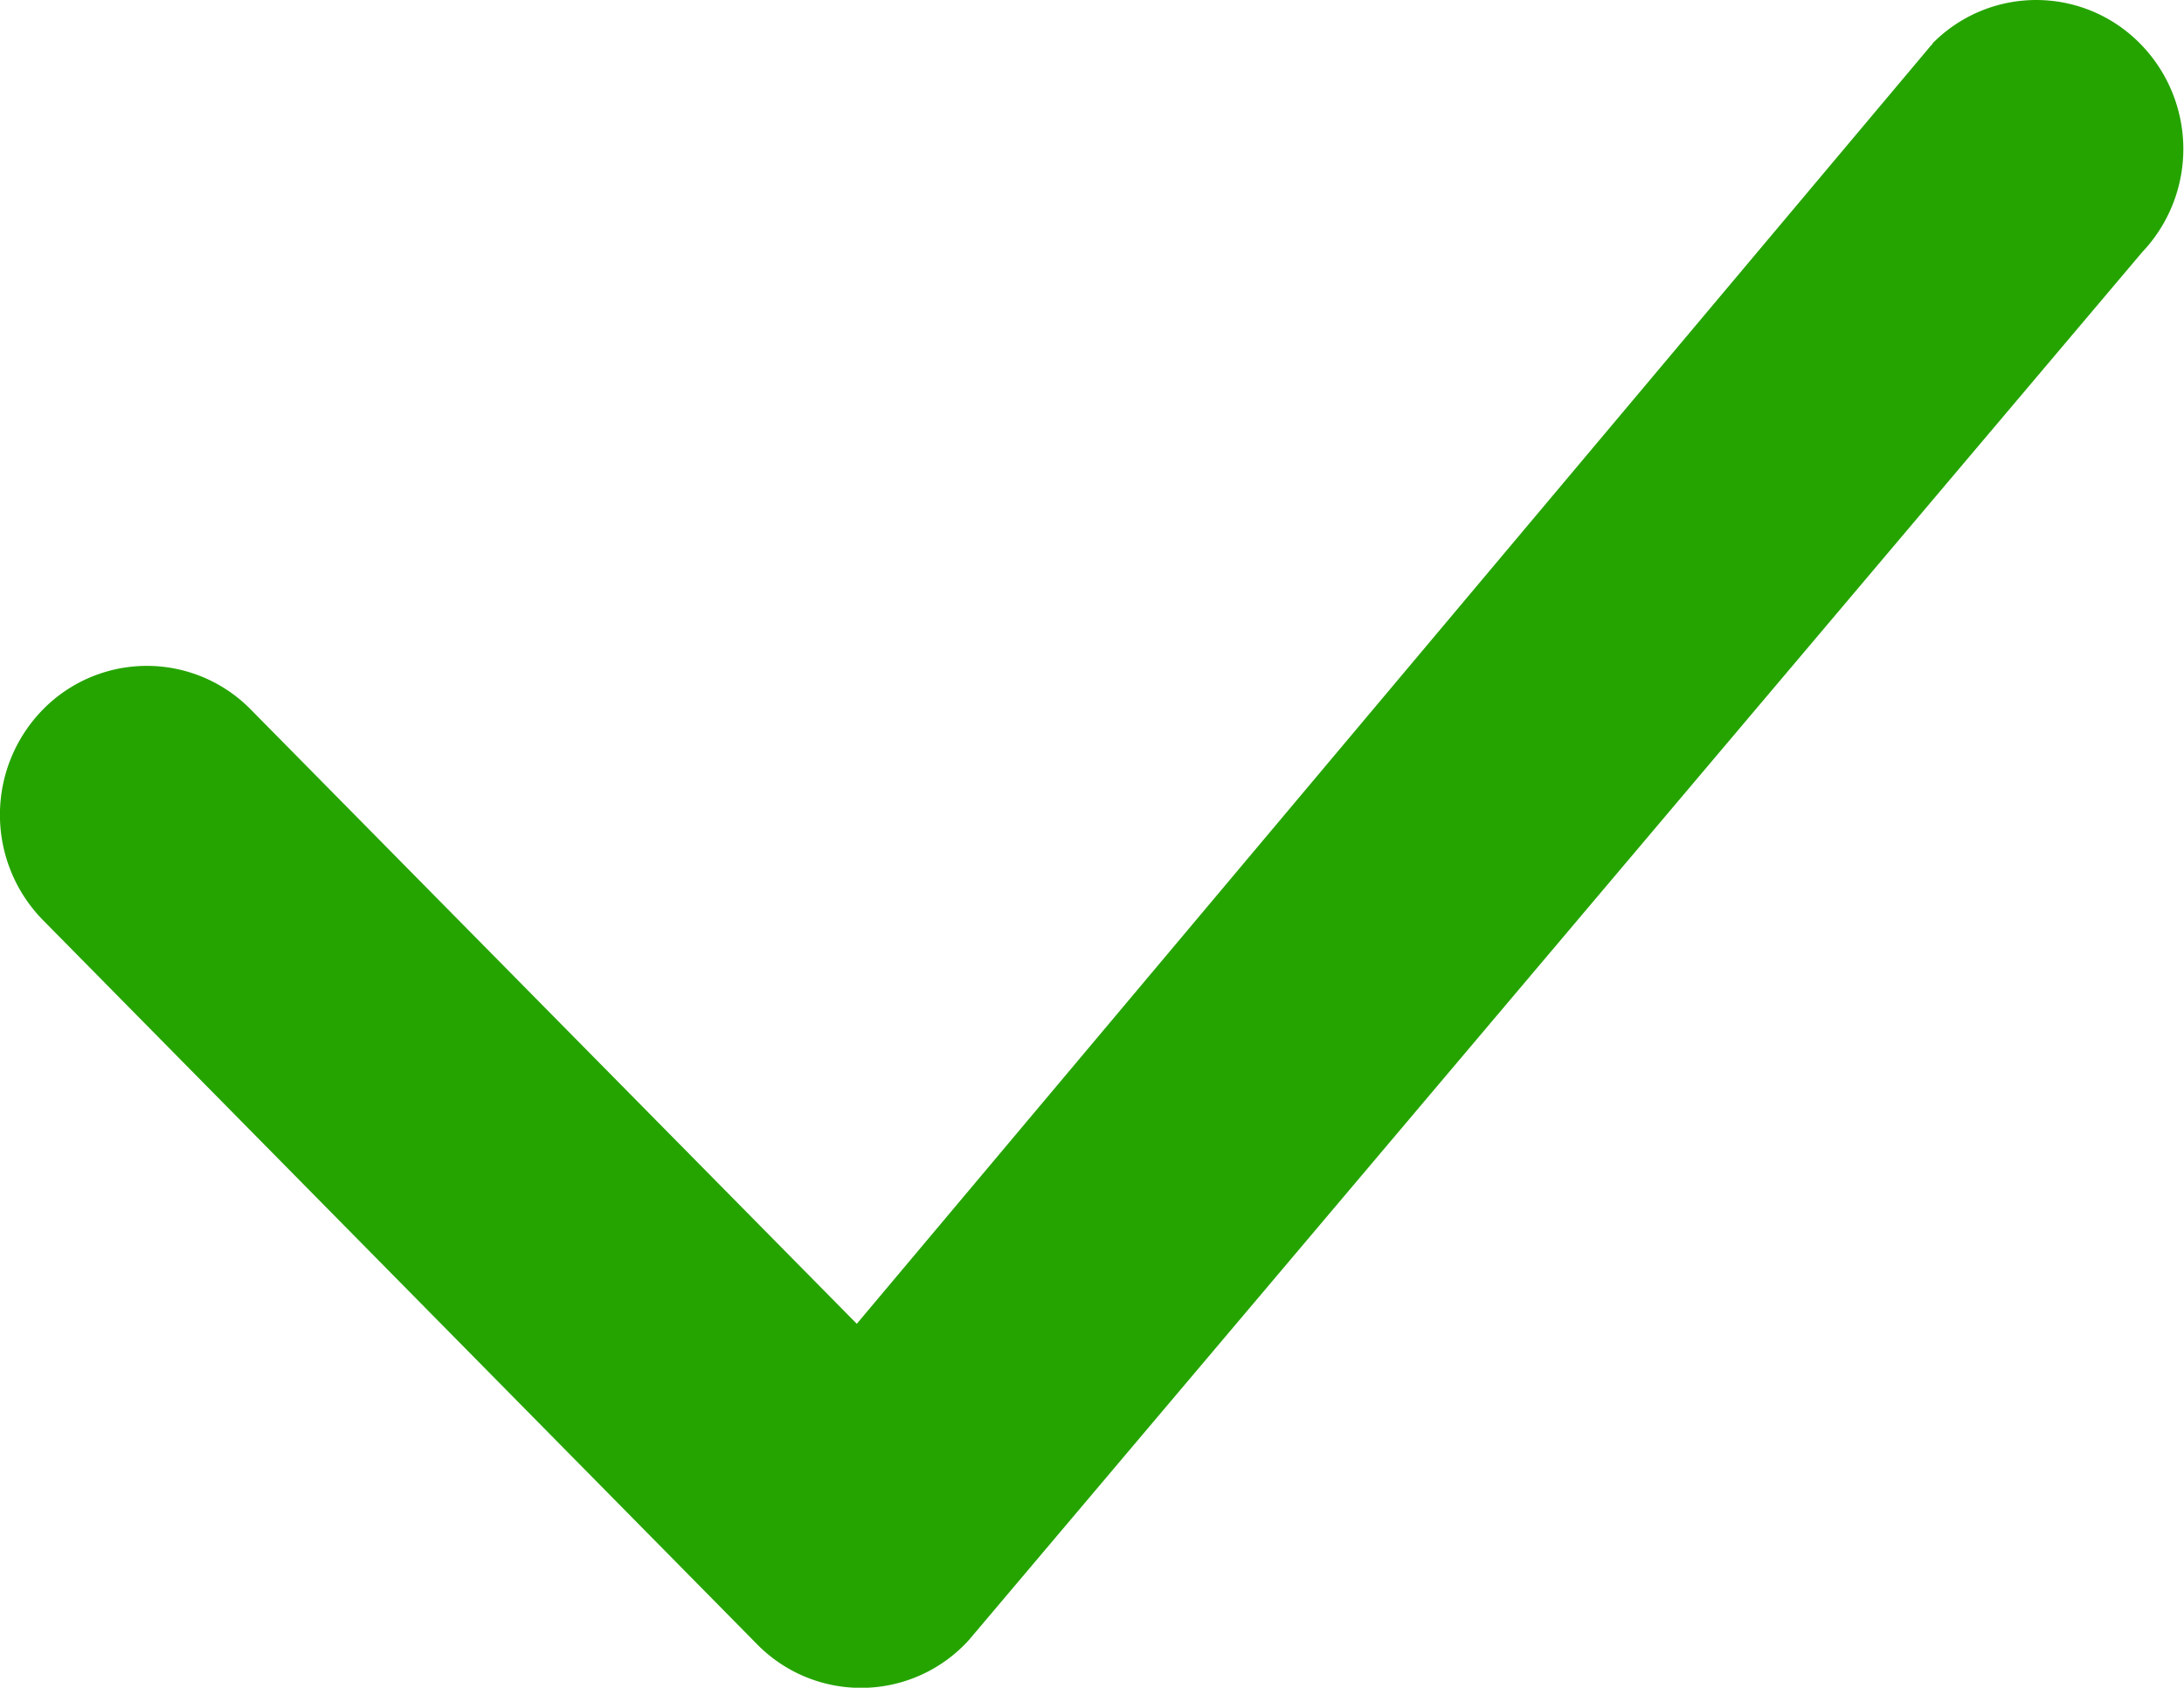 <svg xmlns="http://www.w3.org/2000/svg" width="16.5" height="12.749" viewBox="0 0 16.5 12.749">
  <g id="check-lg" transform="translate(-9.002 -11.25)">
    <g id="Group_740" data-name="Group 740" transform="translate(9.002 11.25)">
      <path id="Path_12443" data-name="Path 12443" d="M23.6,11.58a1.1,1.1,0,0,1,1.571,0,1.133,1.133,0,0,1,.015,1.575L16.321,23.64a1.1,1.1,0,0,1-1.6.03L9.326,18.2a1.136,1.136,0,0,1,0-1.59,1.1,1.1,0,0,1,1.571,0l4.578,4.64,8.1-9.638a.371.371,0,0,1,.03-.033Z" transform="translate(-9.002 -11.25)" fill="#25a400"/>
    </g>
  </g>
</svg>

